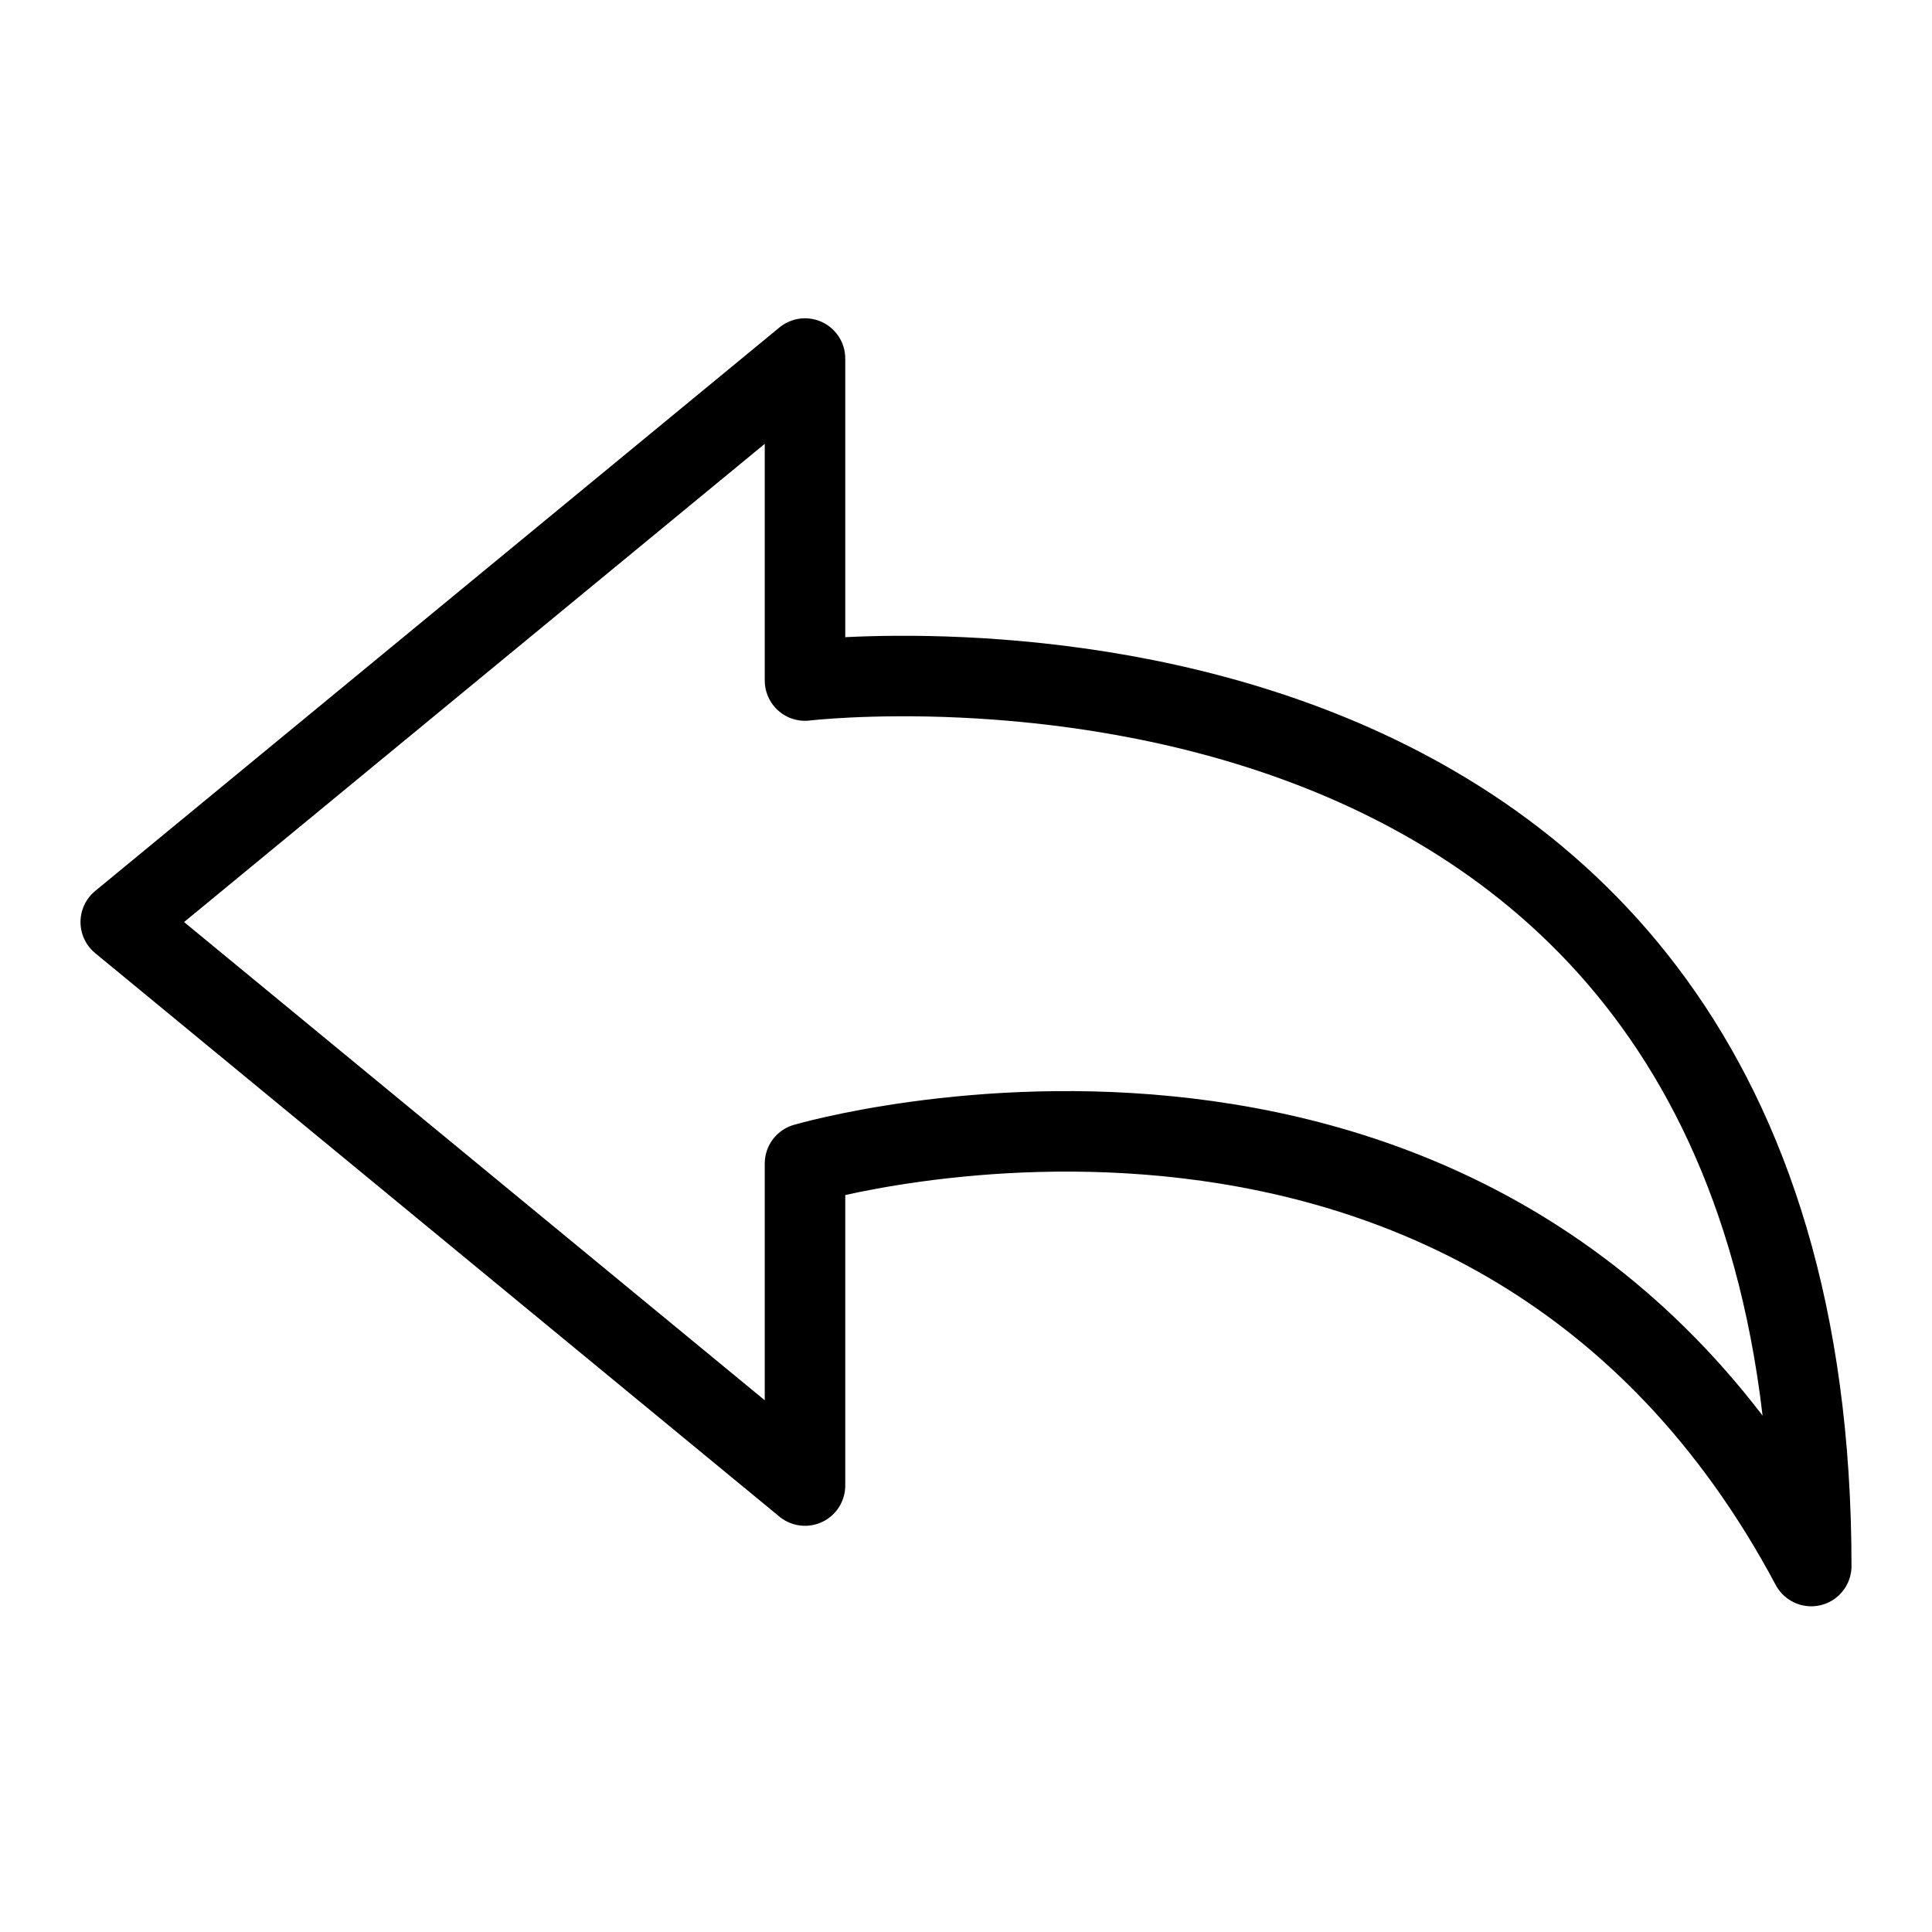 <svg viewBox="0 0 24 24" xmlns="http://www.w3.org/2000/svg"><g transform="matrix(1,0,0,1,0,0)"><path d="M10,8.454s12.5-1.5,12.5,11c-4-7.5-12.5-5-12.5-5v4l-8.5-7,8.5-7Z" fill="none" stroke="#000000" stroke-linecap="round" stroke-linejoin="round"></path></g></svg>
